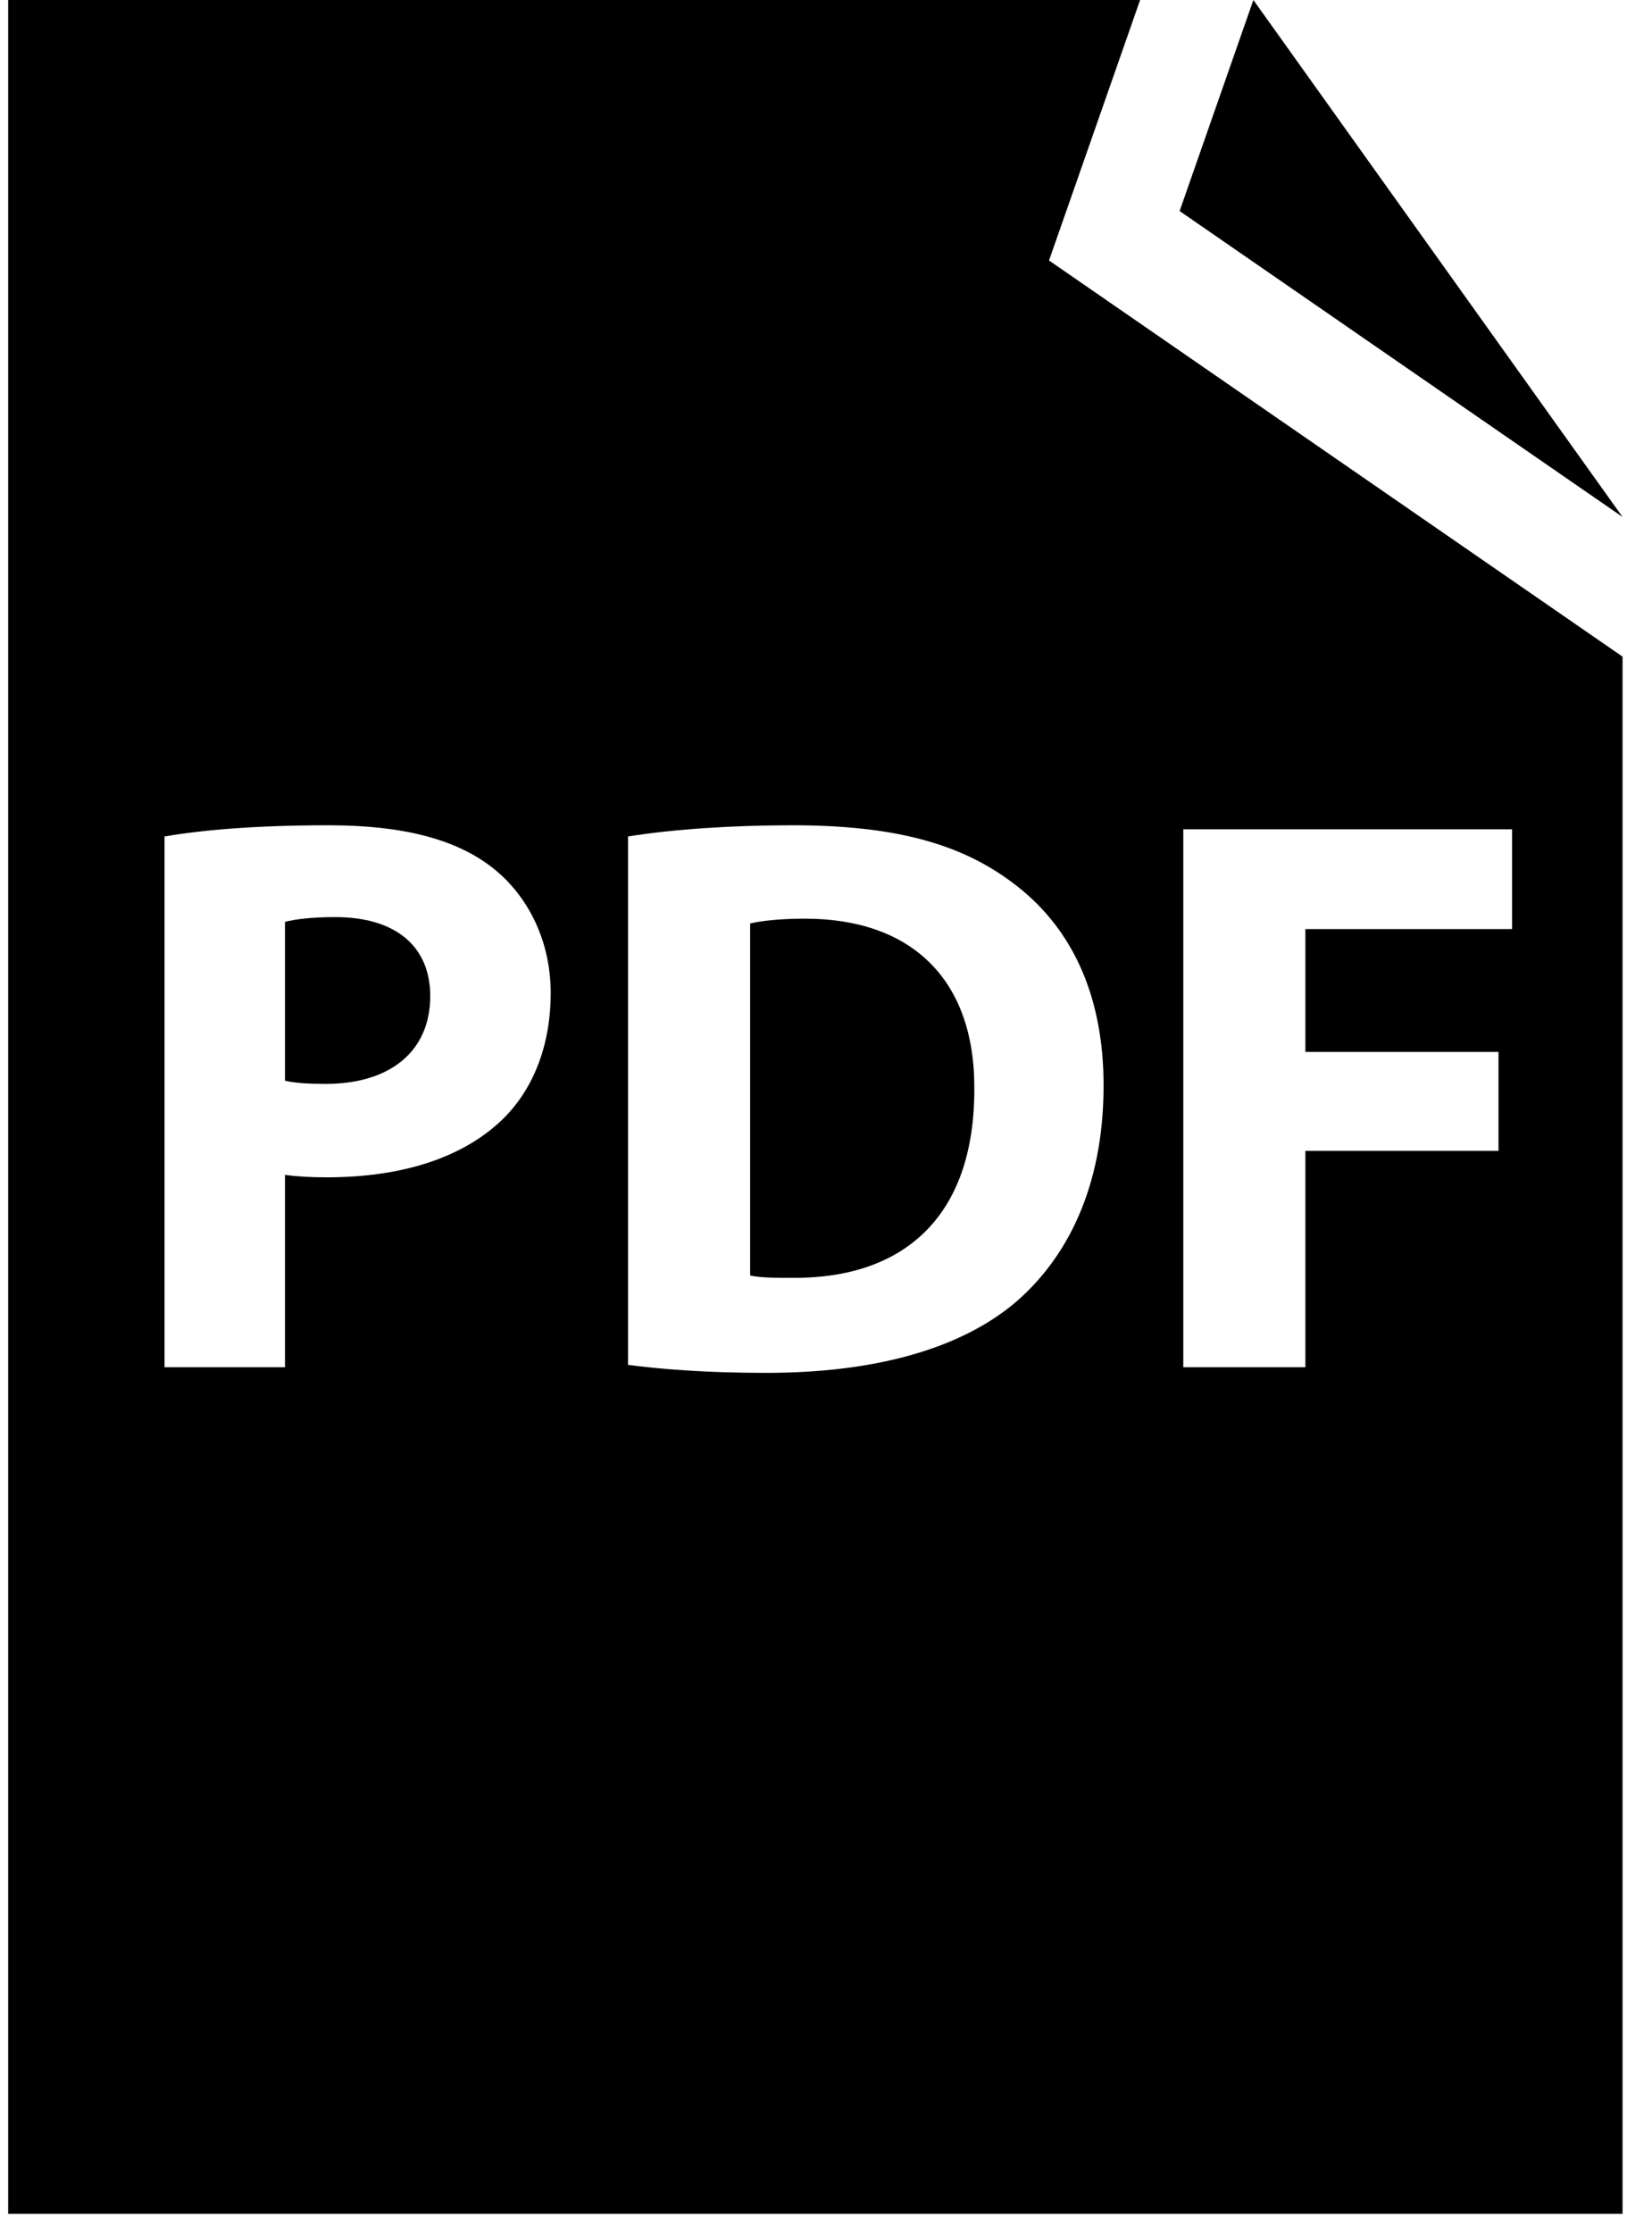 <?xml version="1.0" encoding="UTF-8" standalone="no"?>
<svg width="37px" height="50px" viewBox="0 0 37 50" version="1.1" xmlns="http://www.w3.org/2000/svg" xmlns:xlink="http://www.w3.org/1999/xlink" xmlns:sketch="http://www.bohemiancoding.com/sketch/ns">
    <!-- Generator: Sketch 3.4.4 (17249) - http://www.bohemiancoding.com/sketch -->
    <title>pdf</title>
    <desc>Created with Sketch.</desc>
    <defs></defs>
    <g id="Page-1" stroke="none" stroke-width="1" fill="none" fill-rule="evenodd" sketch:type="MSPage">
        <g id="pdf" sketch:type="MSLayerGroup" fill="#000000">
            <g id="Group" sketch:type="MSShapeGroup">
                <path d="M18.034,20.568 C17.426,20.568 17.033,20.622 16.801,20.675 L16.801,28.557 C17.033,28.61 17.408,28.61 17.748,28.61 C20.214,28.628 21.822,27.27 21.822,24.393 C21.84,21.891 20.374,20.568 18.034,20.568 L18.034,20.568 Z" id="Shape"></path>
                <path d="M7.509,20.533 C6.954,20.533 6.58,20.586 6.383,20.64 L6.383,24.196 C6.616,24.249 6.901,24.267 7.295,24.267 C8.742,24.267 9.636,23.535 9.636,22.302 C9.636,21.193 8.868,20.533 7.509,20.533 L7.509,20.533 Z" id="Shape"></path>
                <path d="M25.535,0 L0.183,0 L0.183,49.566 L36.34,49.566 L36.34,14.701 L23.495,5.832 L25.535,0 L25.535,0 Z M11.226,25.09 C10.297,25.965 8.921,26.359 7.313,26.359 C6.955,26.359 6.634,26.341 6.383,26.304 L6.383,30.611 L3.685,30.611 L3.685,18.728 C4.524,18.584 5.704,18.477 7.366,18.477 C9.046,18.477 10.243,18.799 11.048,19.442 C11.816,20.05 12.334,21.051 12.334,22.23 C12.334,23.41 11.941,24.41 11.226,25.09 L11.226,25.09 Z M26.502,18.567 L33.866,18.567 L33.866,20.801 L29.237,20.801 L29.237,23.552 L33.562,23.552 L33.562,25.767 L29.237,25.767 L29.237,30.611 L26.502,30.611 L26.502,18.567 L26.502,18.567 Z M24.717,24.303 C24.717,26.608 23.878,28.198 22.716,29.182 C21.447,30.236 19.516,30.737 17.158,30.737 C15.746,30.737 14.745,30.647 14.066,30.558 L14.066,18.728 C15.067,18.567 16.372,18.477 17.748,18.477 C20.035,18.477 21.519,18.888 22.681,19.765 C23.931,20.693 24.717,22.177 24.717,24.303 L24.717,24.303 Z" id="Shape"></path>
                <path d="M28.072,0 L26.42,4.725 L36.34,11.574 L28.072,0 Z" id="Shape"></path>
            </g>
        </g>
    </g>
</svg>